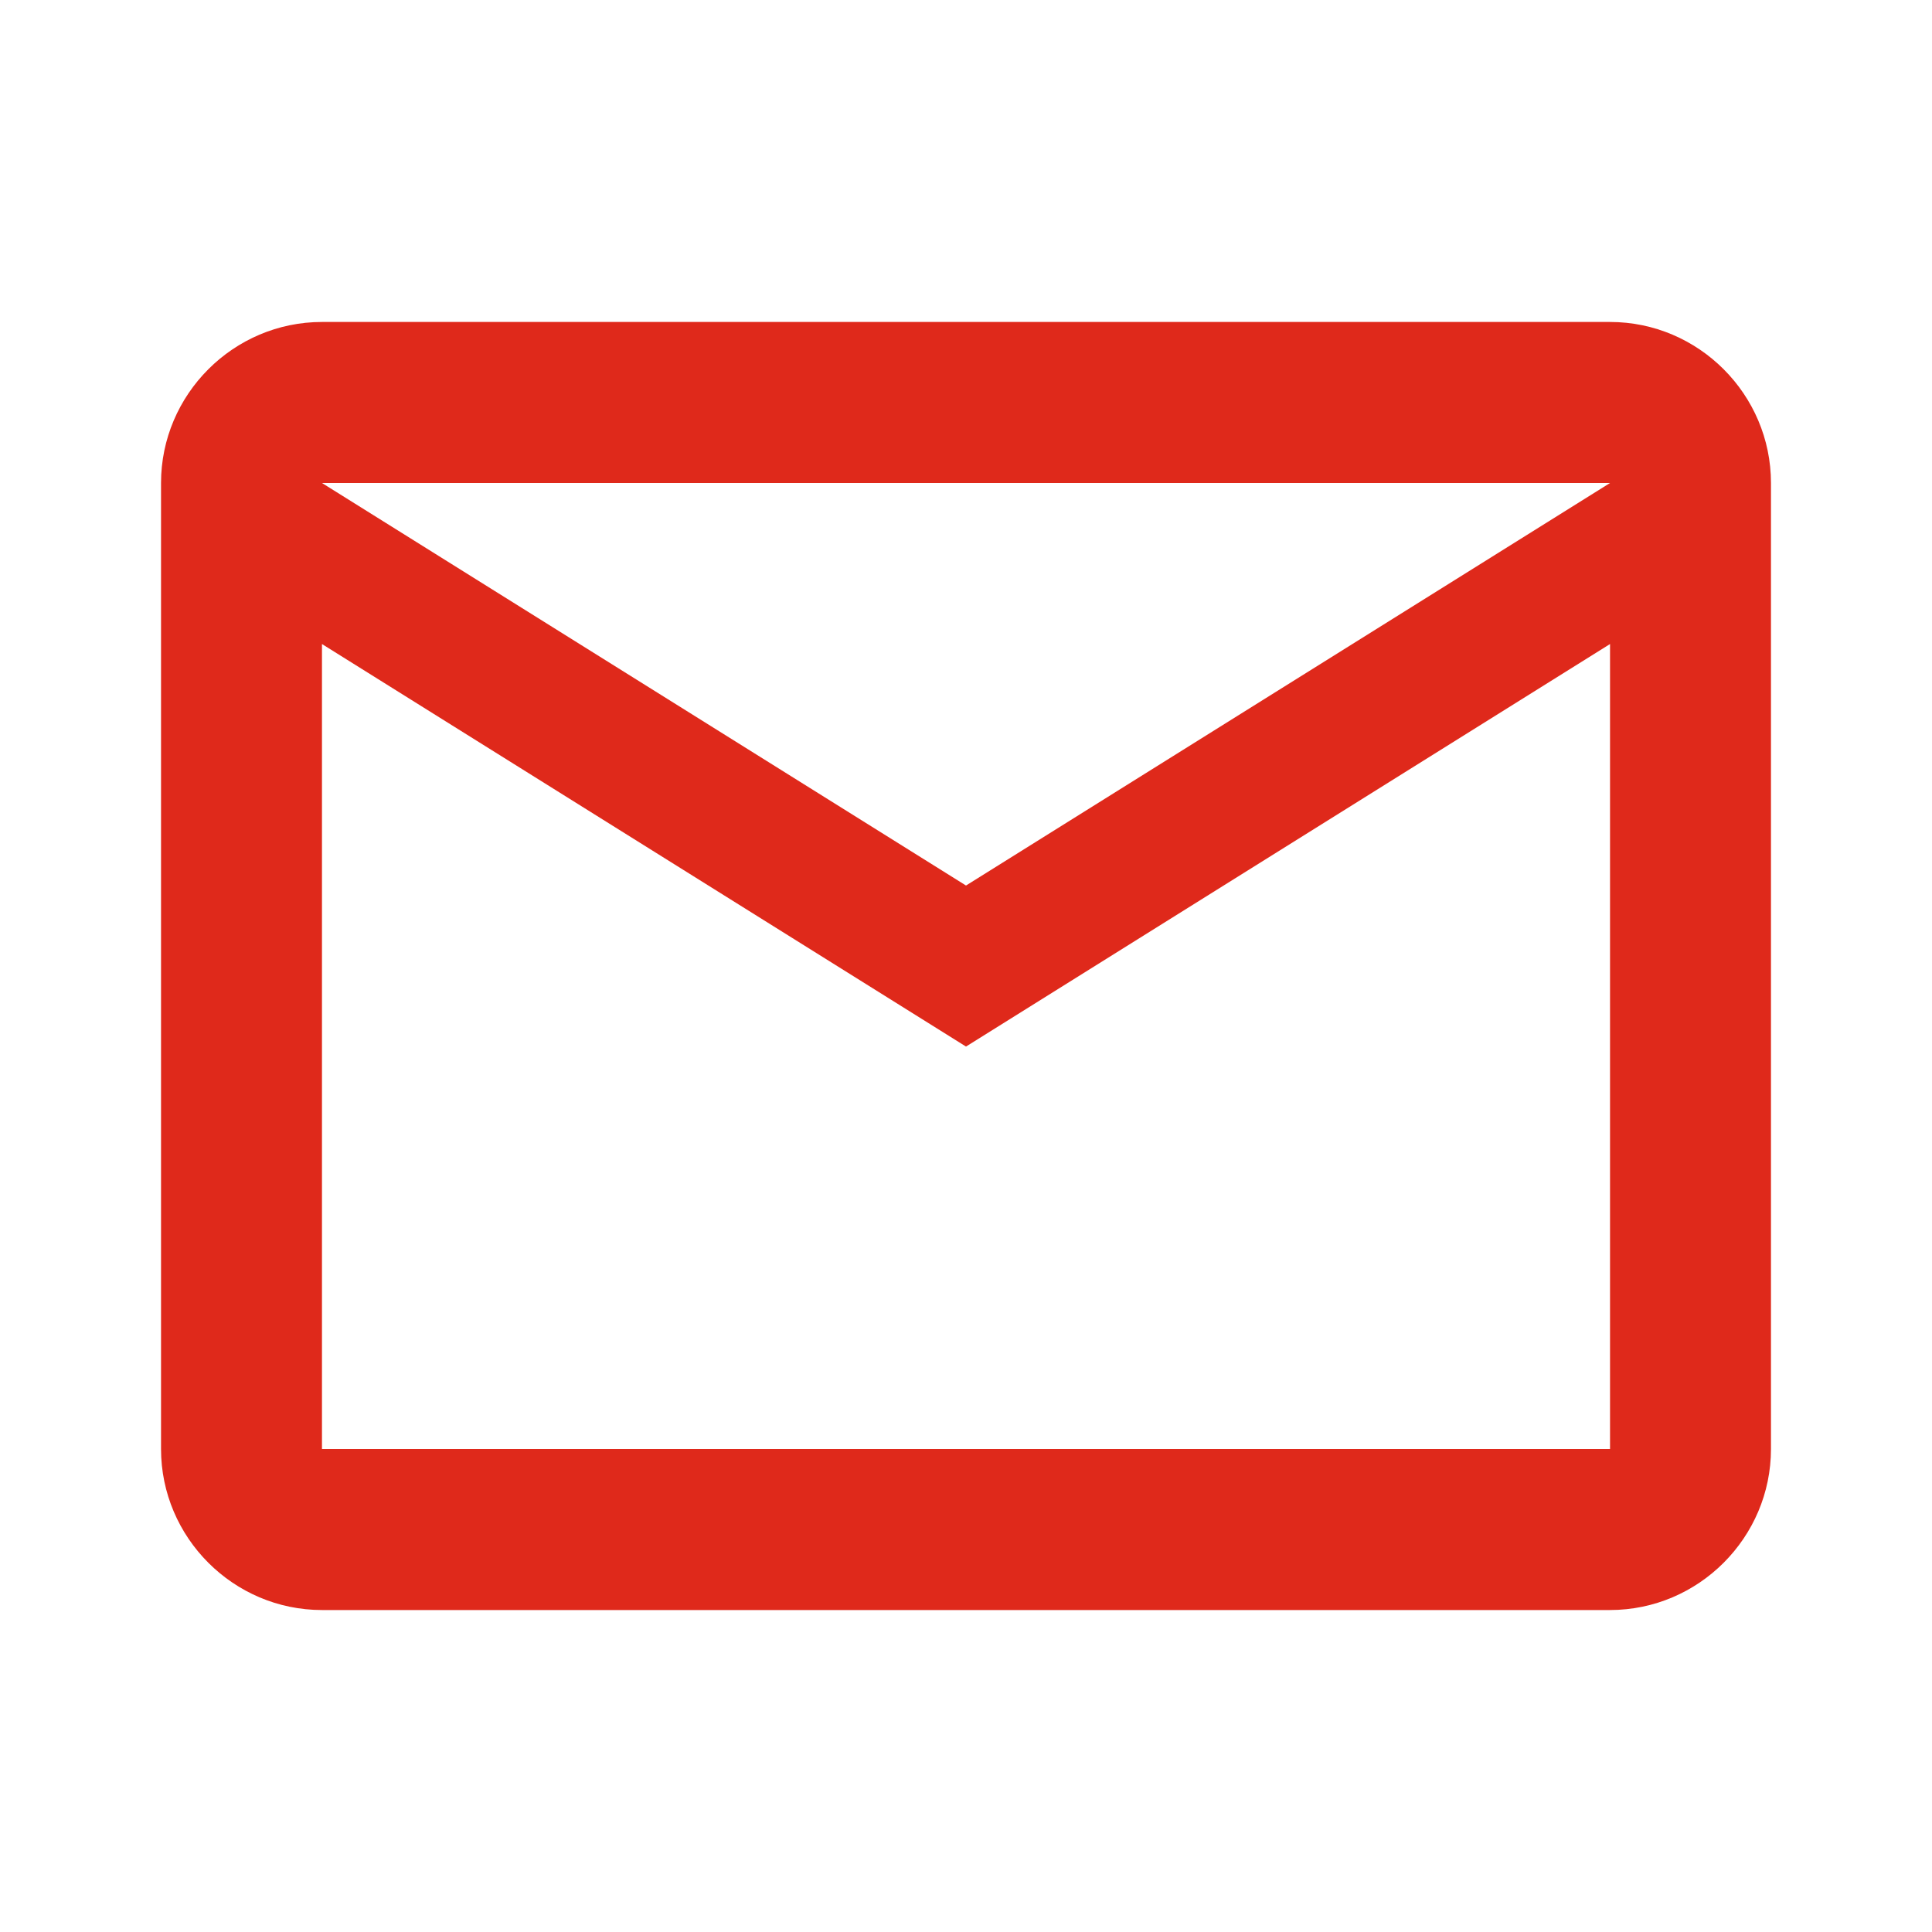 <?xml version="1.0" encoding="UTF-8"?> <svg xmlns="http://www.w3.org/2000/svg" width="23" height="23" viewBox="0 0 23 23" fill="none"><path d="M21.083 5.75C21.083 4.696 20.221 3.833 19.167 3.833H3.833C2.779 3.833 1.917 4.696 1.917 5.75V17.25C1.917 18.304 2.779 19.167 3.833 19.167H19.167C20.221 19.167 21.083 18.304 21.083 17.25V5.75ZM19.167 5.75L11.5 10.542L3.833 5.75H19.167ZM19.167 17.25H3.833V7.667L11.5 12.459L19.167 7.667V17.25Z" fill="#DF291B"></path></svg> 